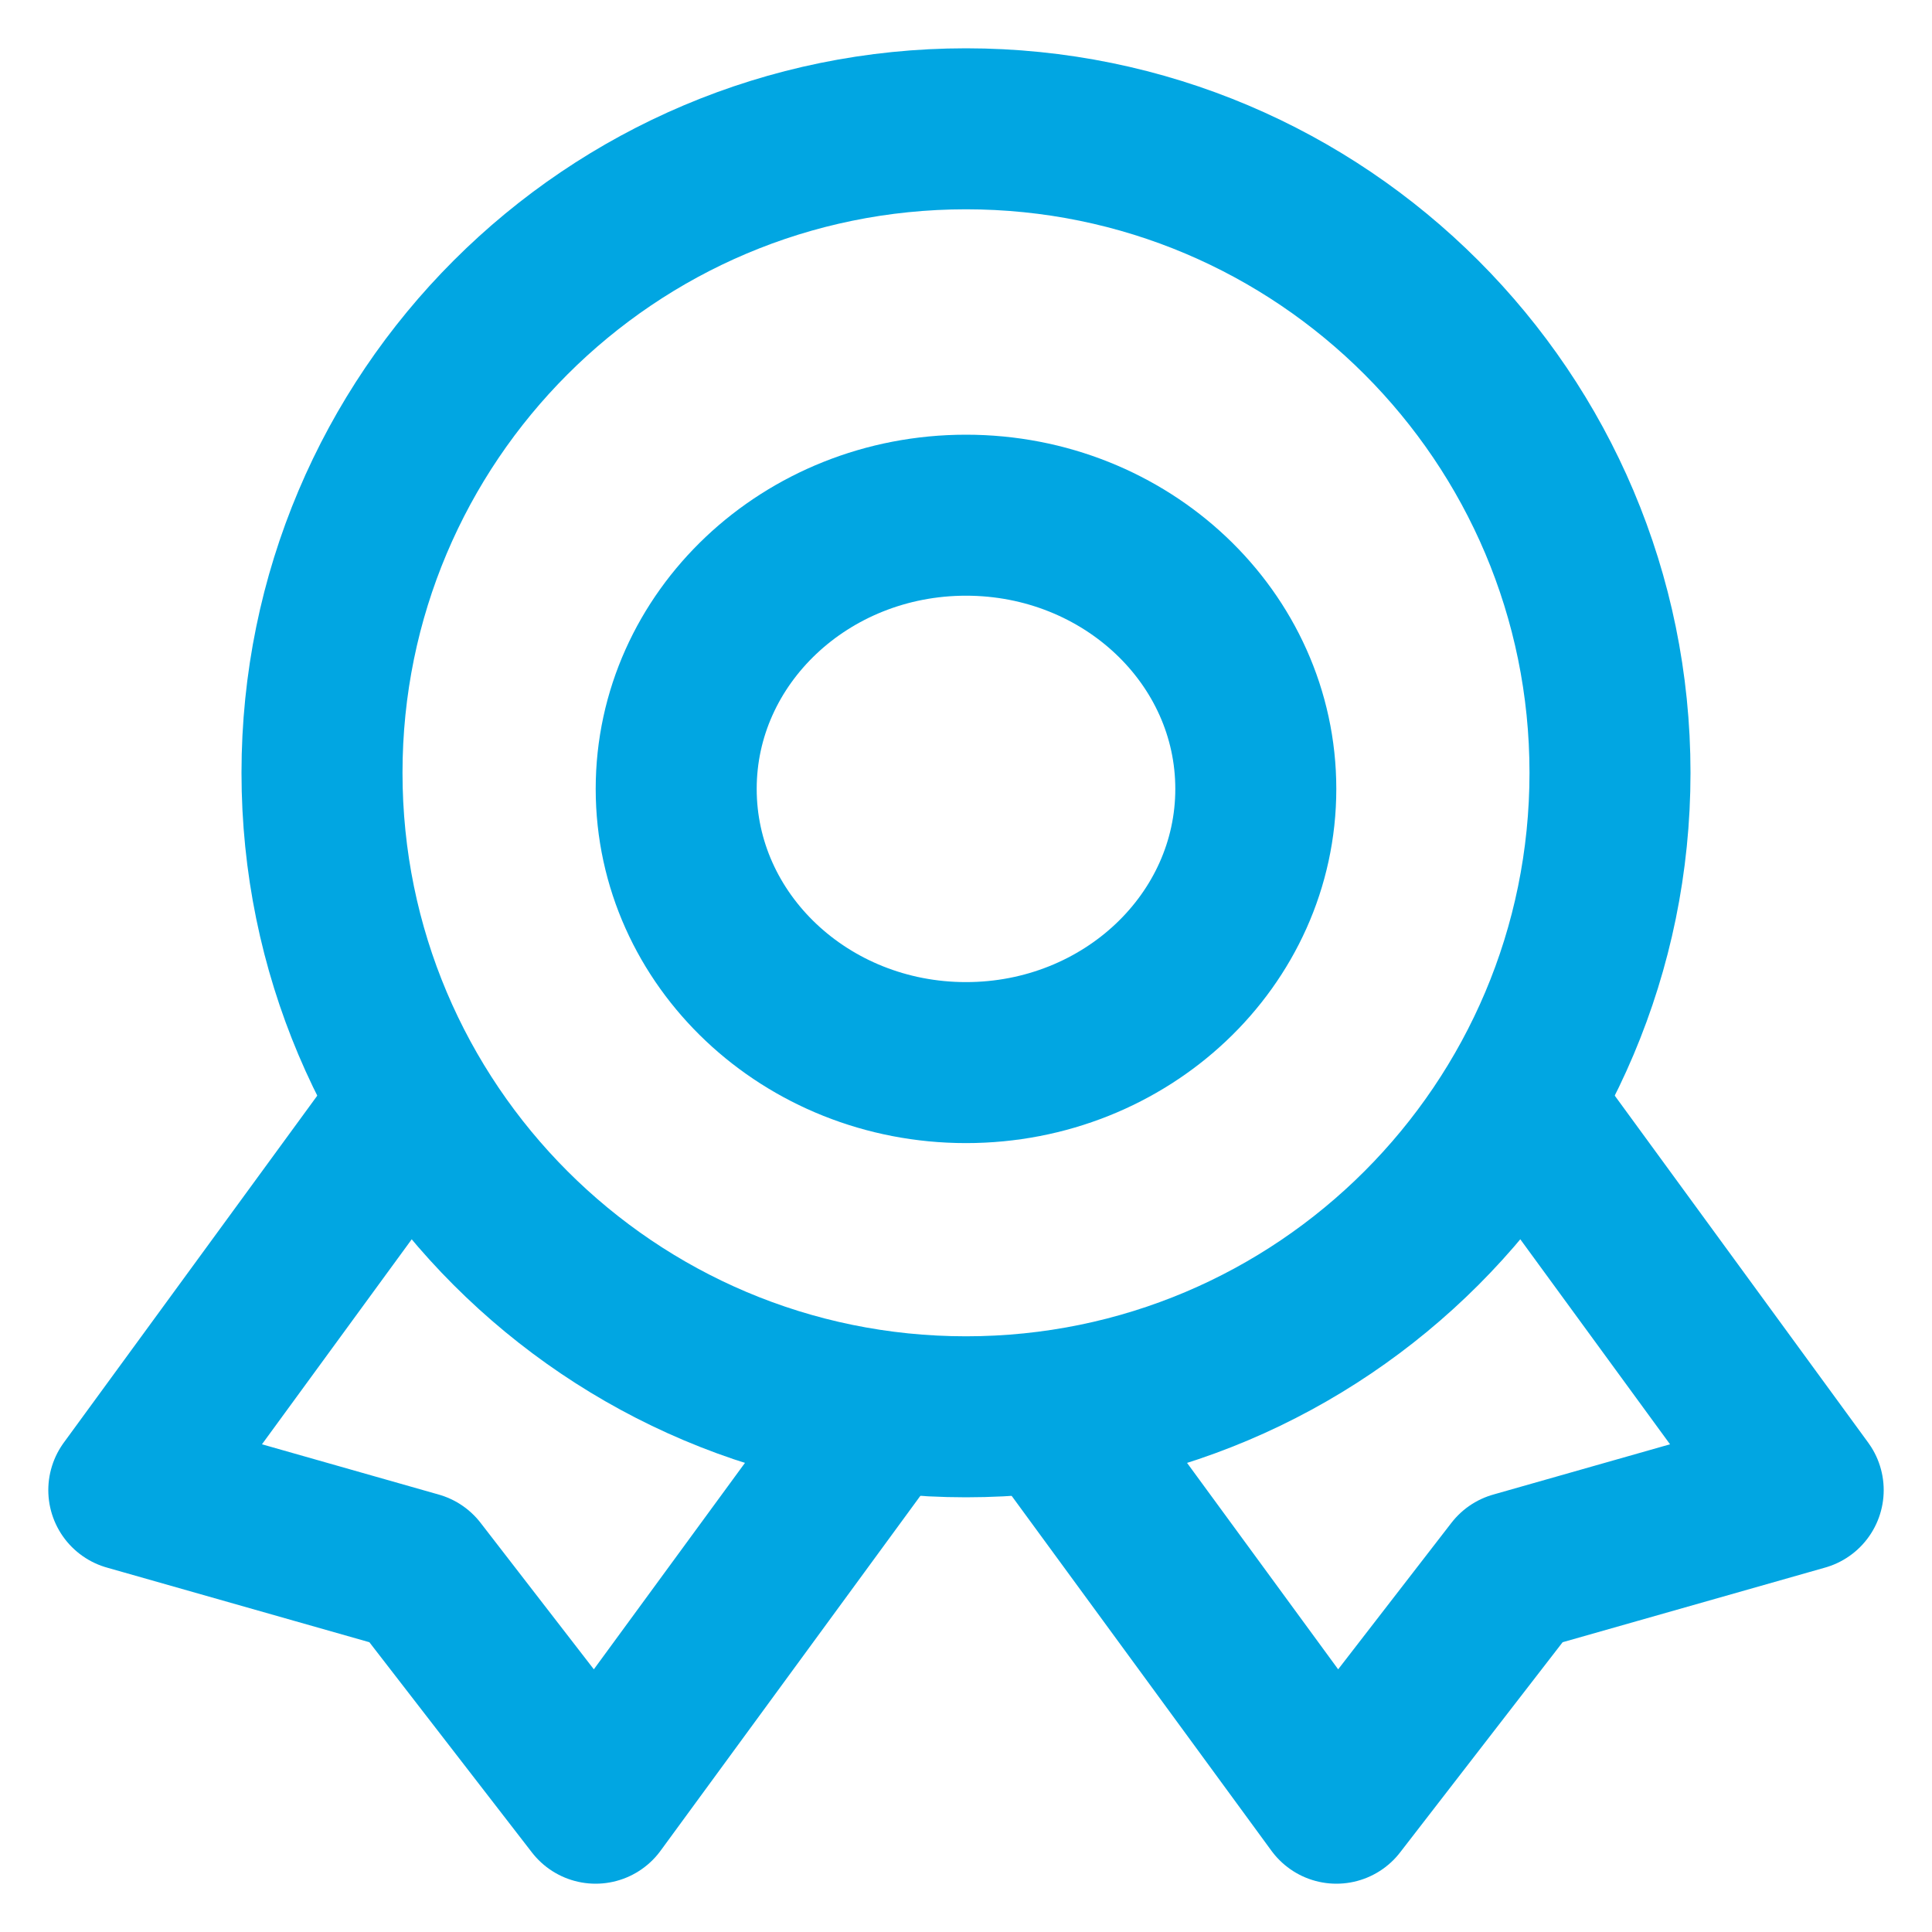 <svg width="60" height="60" viewBox="0 0 60 60" fill="none" xmlns="http://www.w3.org/2000/svg">
<path d="M30 33C34.971 33 39 29.194 39 24.5C39 19.806 34.971 16 30 16C25.029 16 21 19.806 21 24.5C21 29.194 25.029 33 30 33Z" stroke="#01A6E2" stroke-width="5" stroke-linecap="round" stroke-linejoin="round"/>
<path d="M12.238 35L4 46.277L12.946 48.821L18.497 56L27 44.384" stroke="#01A6E2" stroke-width="5" stroke-linecap="round" stroke-linejoin="round"/>
<path d="M47.763 35L56 46.277L47.054 48.821L41.503 56L33 44.384" stroke="#01A6E2" stroke-width="5" stroke-linecap="round" stroke-linejoin="round"/>
<path d="M30 44C41.046 44 50 35.046 50 24C50 12.954 41.046 4 30 4C18.954 4 10 12.954 10 24C10 35.046 18.954 44 30 44Z" stroke="#01A6E2" stroke-width="5" stroke-linecap="round" stroke-linejoin="round"/>
</svg>
